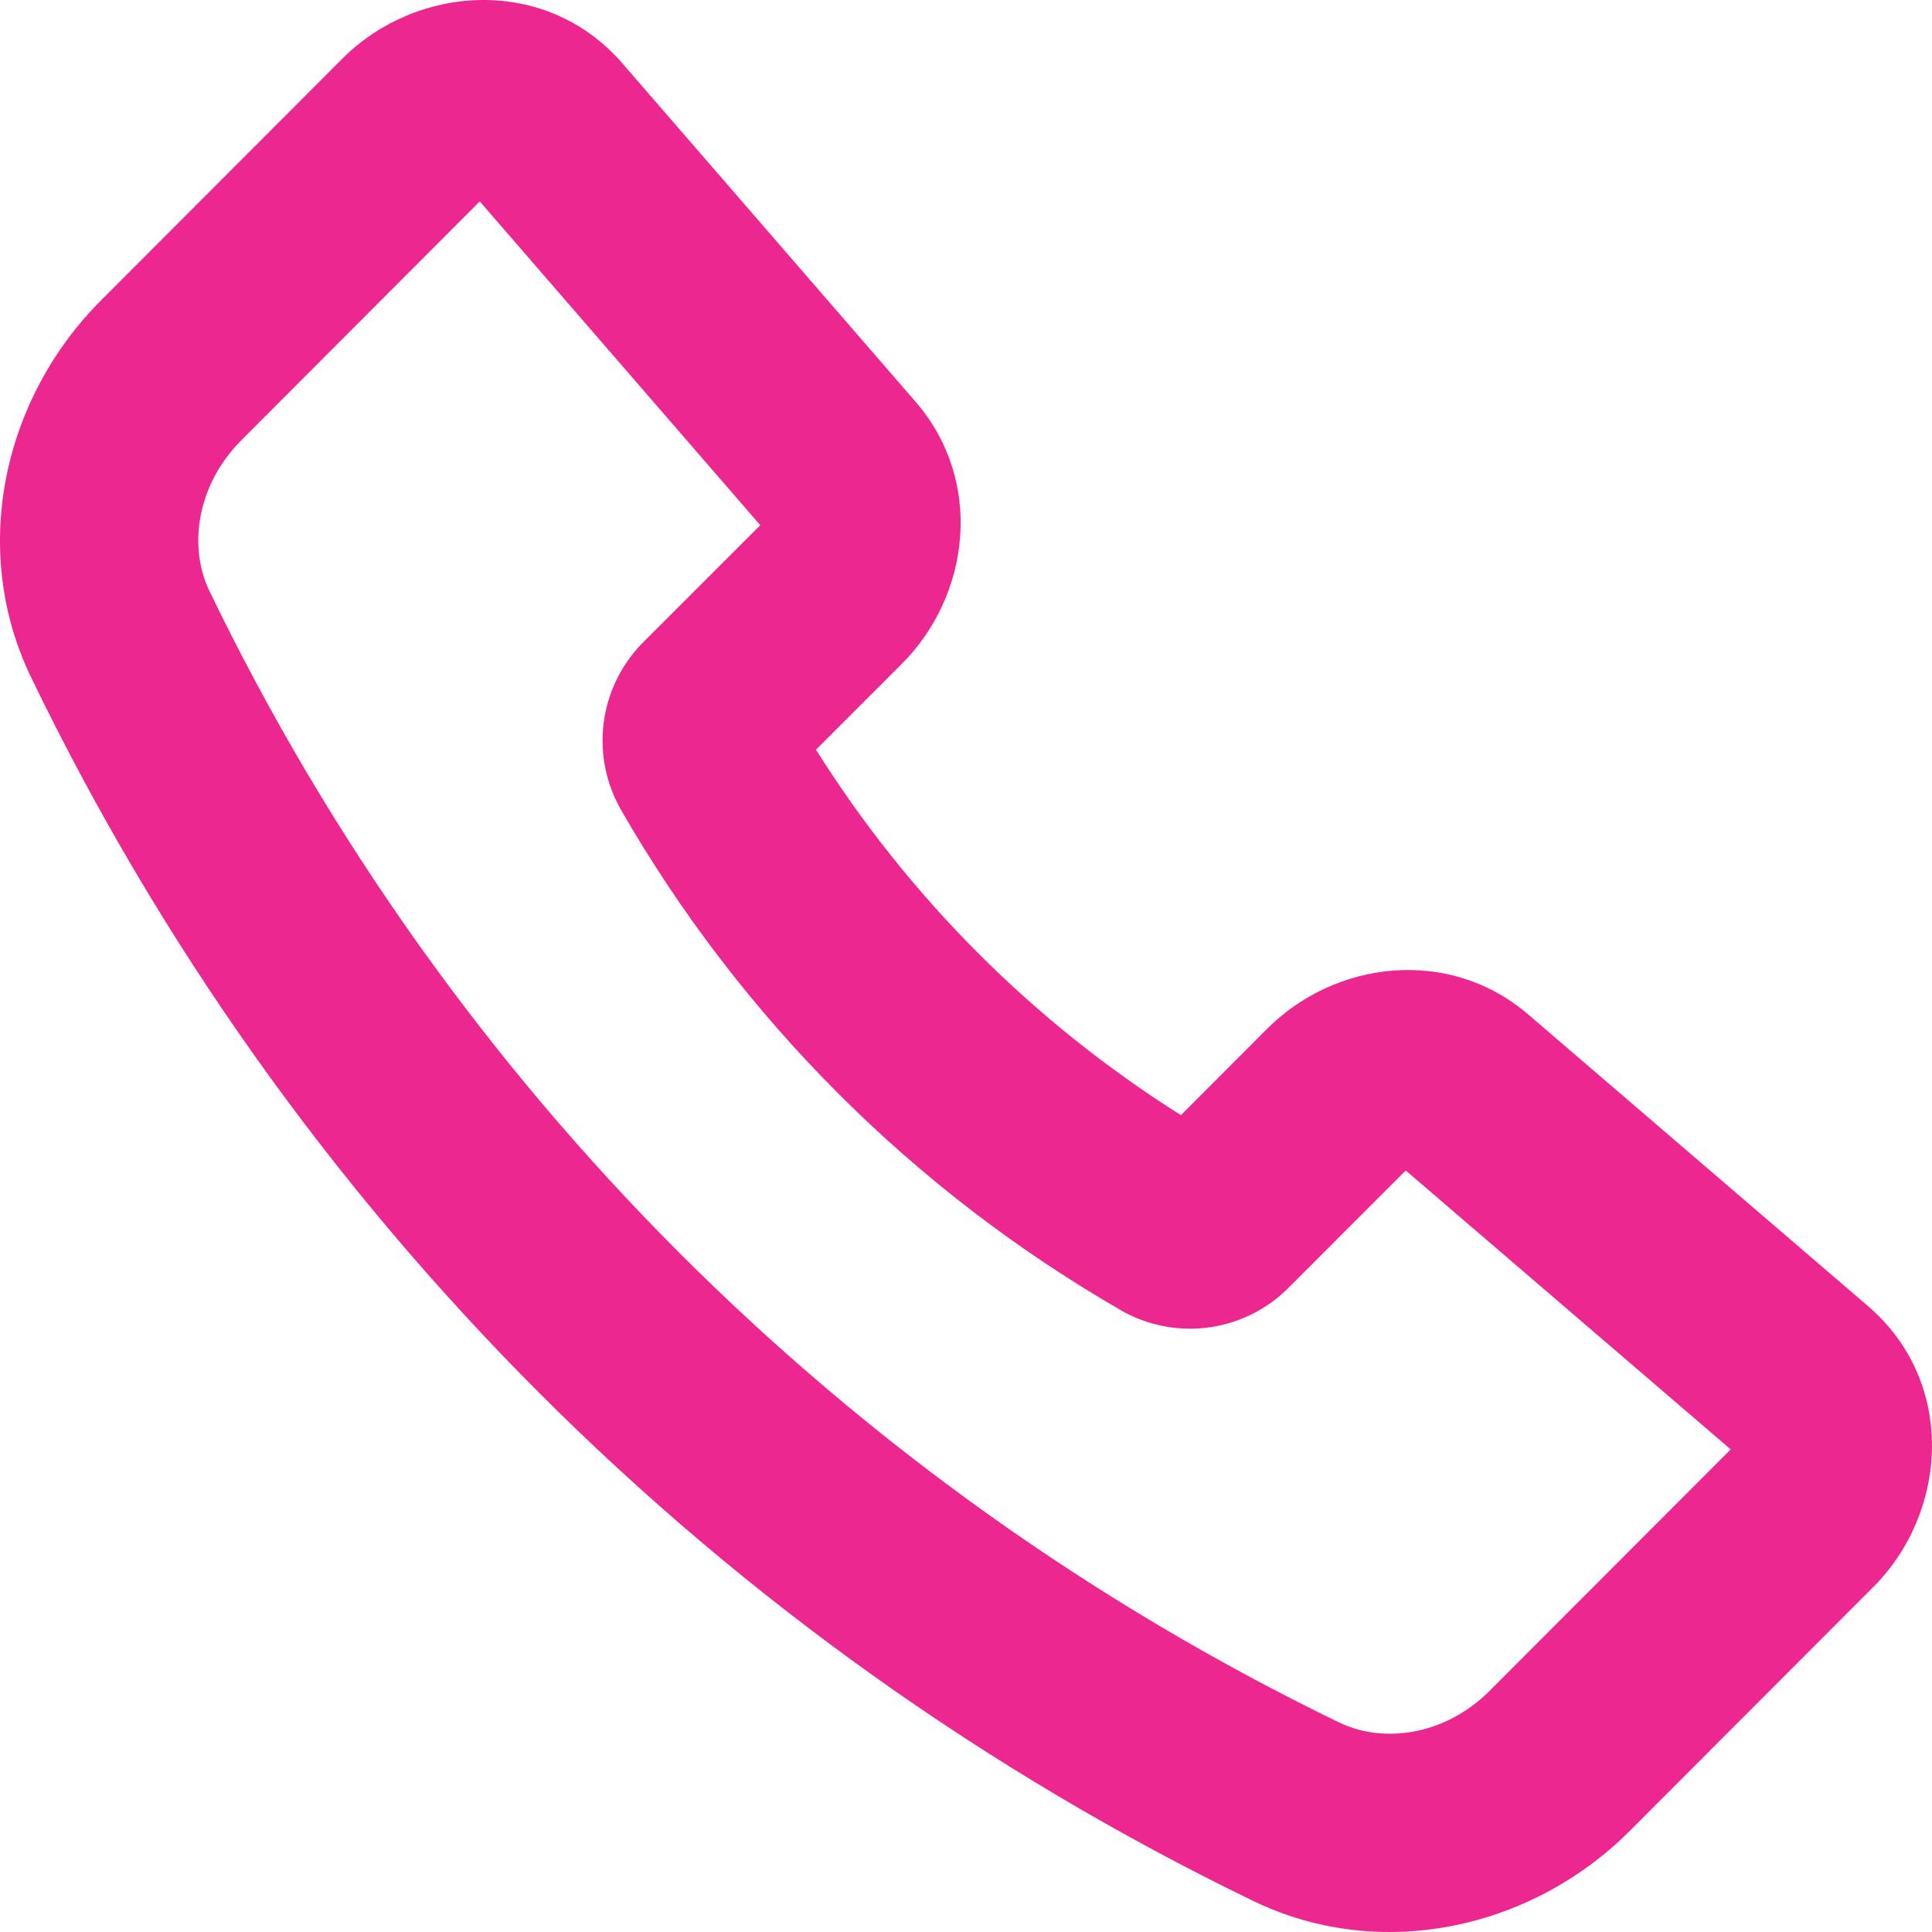 <?xml version="1.0" encoding="UTF-8"?> <svg xmlns="http://www.w3.org/2000/svg" width="25" height="25" viewBox="0 0 25 25" fill="none"><path fill-rule="evenodd" clip-rule="evenodd" d="M4.429 0.76C5.393 -0.206 7.065 -0.32 8.053 0.819L11.819 5.166C11.828 5.177 11.838 5.188 11.848 5.199C12.738 6.227 12.552 7.704 11.674 8.586L10.559 9.701C11.759 11.611 13.373 13.228 15.281 14.43L16.396 13.313C17.274 12.433 18.747 12.245 19.775 13.127C19.775 13.127 19.775 13.127 19.775 13.127L24.172 16.901C25.32 17.888 25.208 19.568 24.241 20.535L21.092 23.689C19.812 24.971 17.851 25.393 16.21 24.595C9.309 21.25 3.74 15.673 0.404 8.768C-0.392 7.127 0.029 5.166 1.308 3.886M1.308 3.886L4.429 0.76C4.429 0.76 4.429 0.76 4.429 0.76M9.838 6.796L6.208 2.606L3.123 5.697C2.544 6.277 2.434 7.078 2.711 7.65L2.712 7.652C5.797 14.038 10.947 19.195 17.329 22.289L17.33 22.289C17.901 22.566 18.699 22.457 19.277 21.878C19.277 21.878 19.277 21.878 19.277 21.878L22.395 18.755L18.19 15.146L16.688 16.649C16.418 16.927 16.065 17.11 15.682 17.171C15.293 17.233 14.894 17.165 14.547 16.979C14.536 16.973 14.525 16.967 14.514 16.96C11.816 15.407 9.579 13.167 8.029 10.468C8.023 10.457 8.017 10.447 8.012 10.436C7.825 10.089 7.758 9.69 7.819 9.301C7.88 8.918 8.063 8.565 8.34 8.294L9.838 6.796ZM18.105 15.072C18.104 15.072 18.105 15.072 18.105 15.072V15.072Z" fill="#ED2790"></path></svg> 